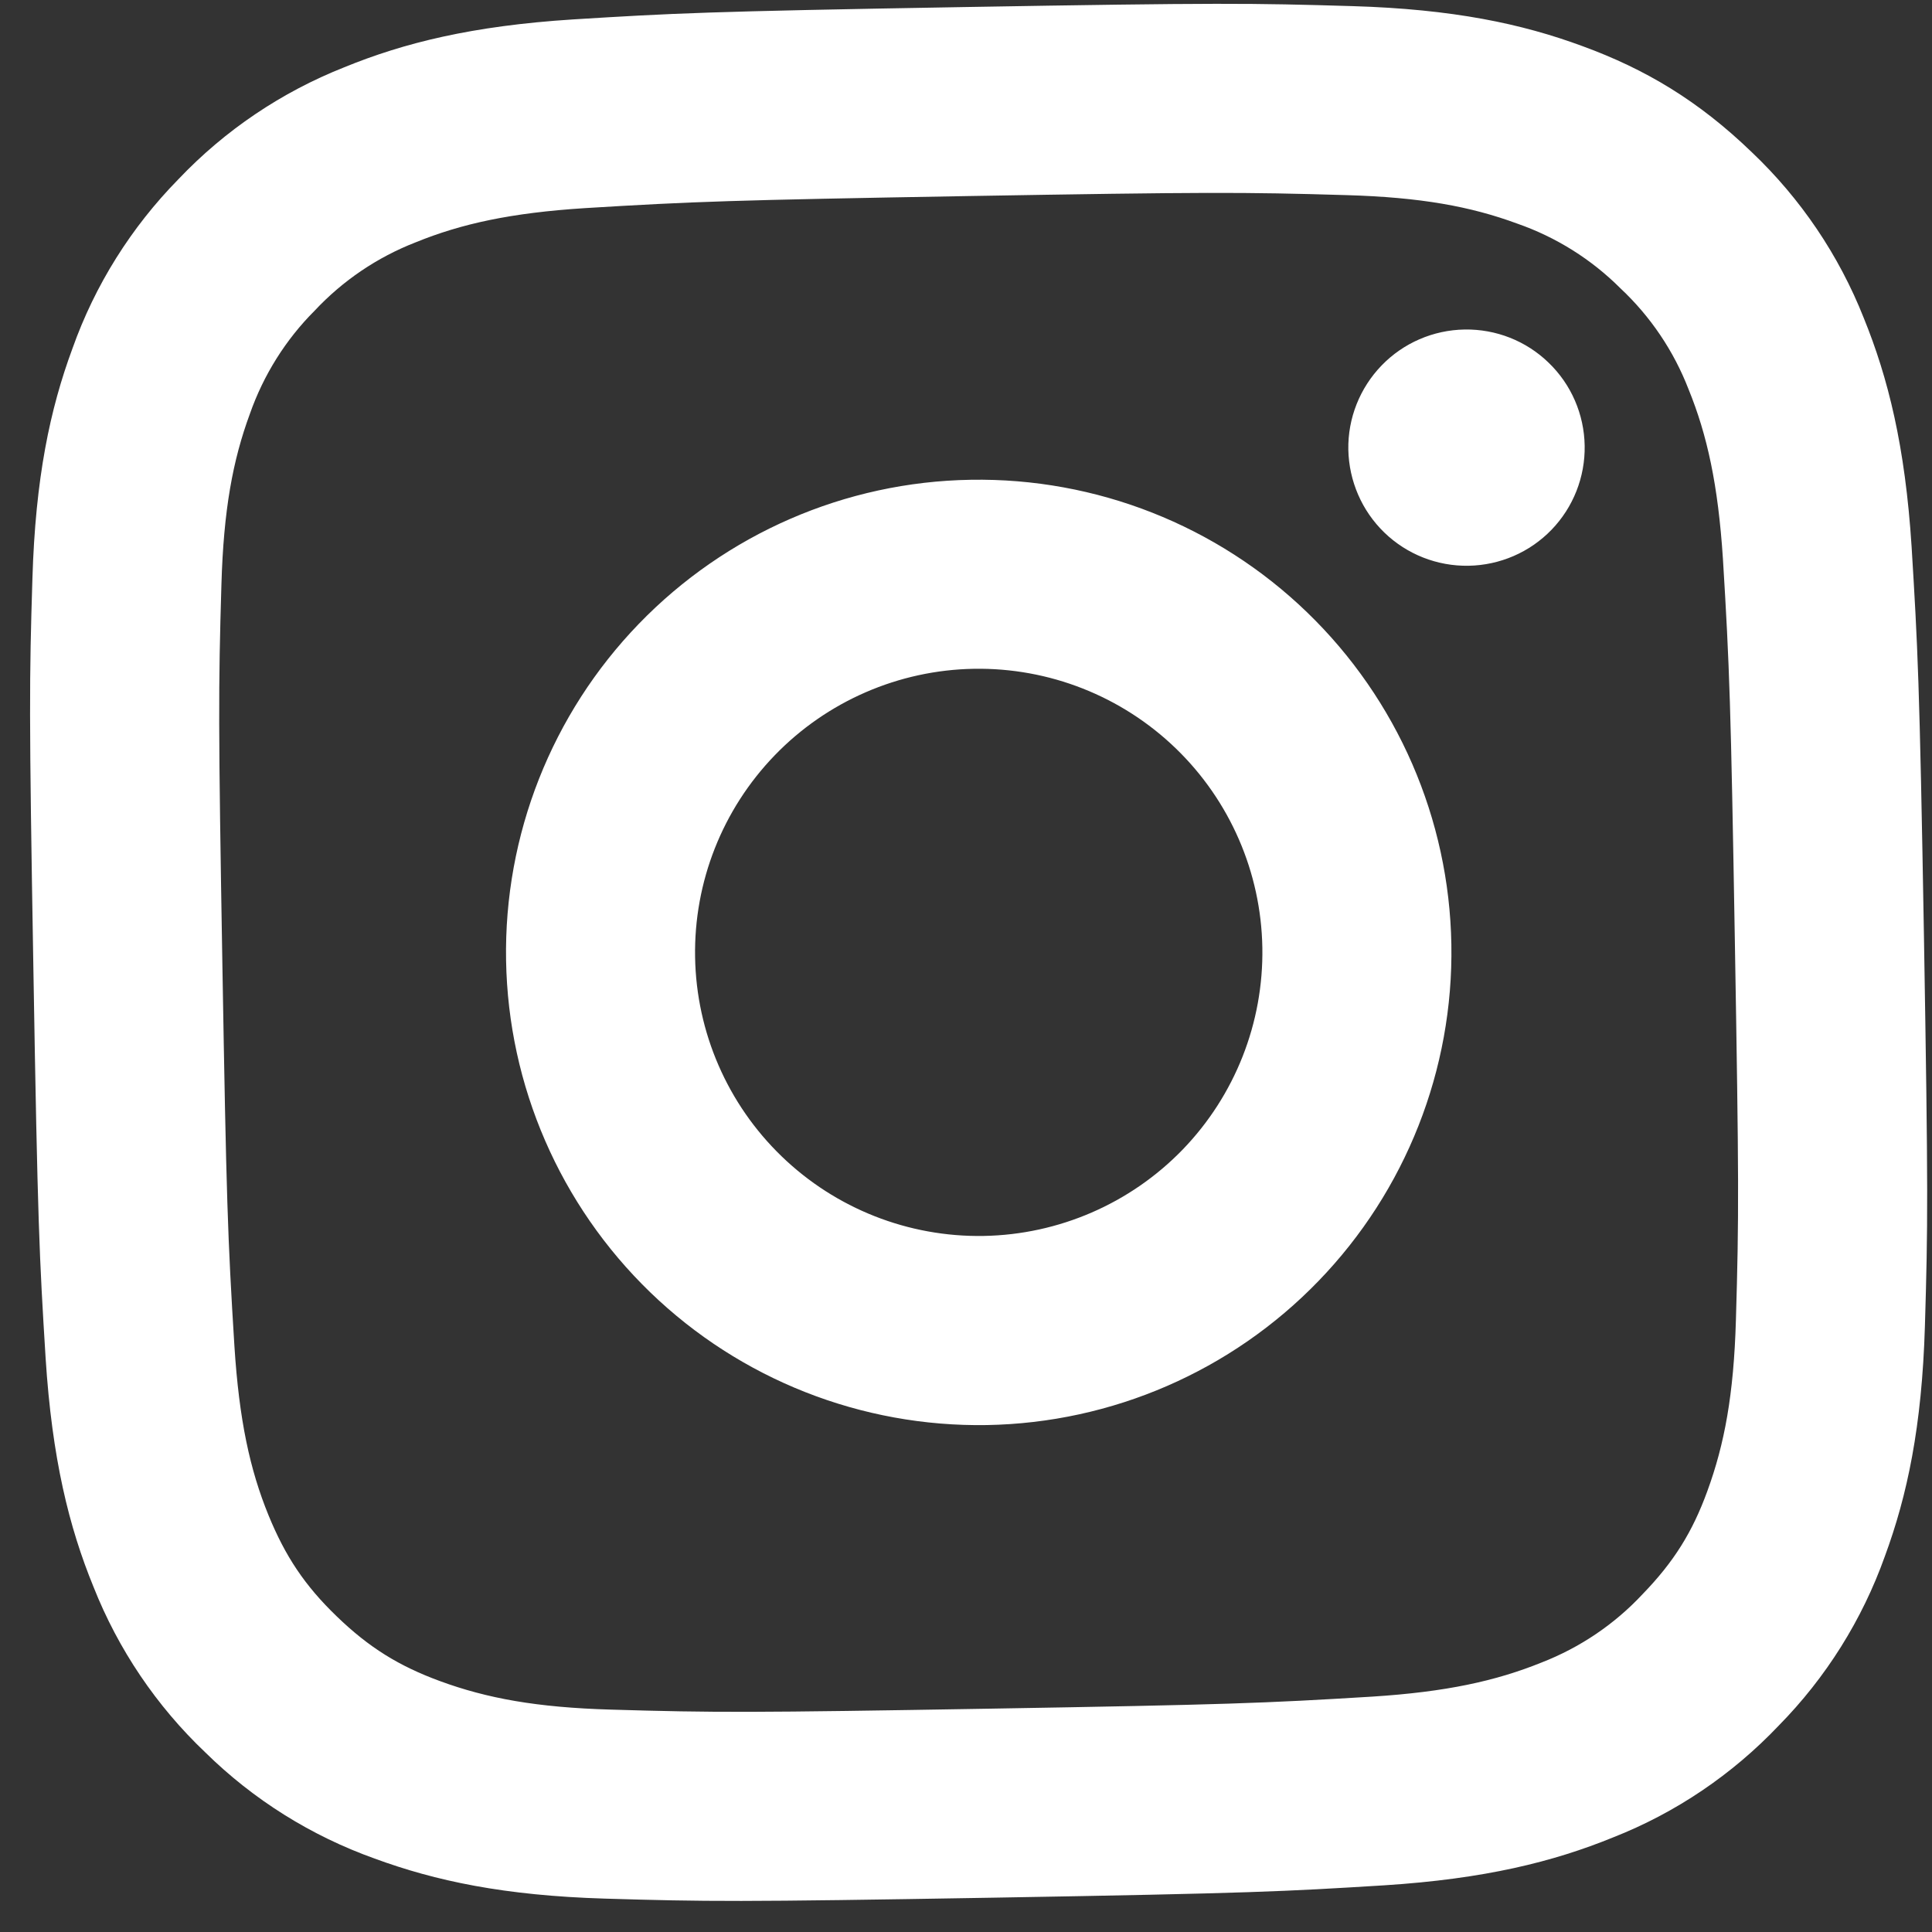 <svg width="18" height="18" viewBox="0 0 18 18" fill="none" xmlns="http://www.w3.org/2000/svg">
<rect x="0" y="0" width="18" height="18" fill="#333333" stroke="none"/>
<path d="M9.073 6.231C8.373 6.243 7.705 6.533 7.218 7.037C6.731 7.541 6.464 8.217 6.476 8.918C6.488 9.619 6.778 10.286 7.282 10.773C7.786 11.26 8.463 11.527 9.164 11.515C9.864 11.503 10.532 11.213 11.019 10.71C11.506 10.206 11.773 9.529 11.761 8.828C11.749 8.127 11.459 7.46 10.955 6.973C10.451 6.486 9.774 6.219 9.073 6.231ZM9.043 4.47C10.211 4.45 11.339 4.894 12.179 5.706C13.019 6.518 13.502 7.63 13.522 8.798C13.542 9.966 13.097 11.094 12.285 11.934C11.474 12.774 10.361 13.257 9.194 13.277C8.026 13.296 6.898 12.852 6.058 12.04C5.218 11.228 4.735 10.116 4.715 8.948C4.695 7.78 5.14 6.652 5.952 5.812C6.763 4.973 7.876 4.489 9.043 4.47ZM14.764 4.152C14.769 4.444 14.658 4.726 14.455 4.936C14.252 5.146 13.974 5.266 13.682 5.271C13.39 5.276 13.108 5.165 12.898 4.962C12.688 4.759 12.568 4.481 12.562 4.189C12.557 3.897 12.669 3.615 12.872 3.405C13.075 3.195 13.353 3.075 13.645 3.07C13.937 3.065 14.219 3.176 14.428 3.379C14.639 3.582 14.759 3.86 14.764 4.152ZM8.998 1.827C6.82 1.865 6.464 1.877 5.451 1.939C4.761 1.983 4.299 2.084 3.872 2.258C3.515 2.397 3.194 2.614 2.932 2.894C2.661 3.165 2.455 3.494 2.328 3.856C2.168 4.29 2.083 4.754 2.063 5.444C2.034 6.417 2.034 6.757 2.072 8.993C2.109 11.173 2.121 11.528 2.184 12.541C2.228 13.23 2.328 13.692 2.502 14.118C2.658 14.499 2.839 14.772 3.137 15.059C3.438 15.35 3.717 15.522 4.098 15.662C4.536 15.823 5.001 15.908 5.689 15.928C6.662 15.957 7.002 15.957 9.238 15.919C11.418 15.882 11.772 15.869 12.785 15.807C13.473 15.763 13.935 15.662 14.363 15.489C14.72 15.35 15.042 15.133 15.303 14.853C15.595 14.552 15.768 14.274 15.907 13.892C16.067 13.455 16.153 12.991 16.173 12.301C16.202 11.329 16.201 10.988 16.163 8.753C16.126 6.574 16.114 6.218 16.052 5.205C16.007 4.517 15.906 4.054 15.732 3.627C15.594 3.27 15.377 2.948 15.097 2.686C14.826 2.415 14.497 2.209 14.135 2.083C13.701 1.923 13.236 1.838 12.547 1.818C11.575 1.789 11.235 1.789 8.997 1.827M8.967 0.066C11.36 0.025 11.659 0.029 12.6 0.057C13.537 0.085 14.179 0.221 14.744 0.43C15.329 0.644 15.824 0.938 16.322 1.419C16.777 1.851 17.133 2.378 17.364 2.962C17.591 3.52 17.75 4.156 17.81 5.094C17.867 6.032 17.884 6.33 17.925 8.723C17.965 11.116 17.962 11.415 17.934 12.354C17.906 13.294 17.769 13.934 17.561 14.499C17.35 15.091 17.012 15.63 16.572 16.077C16.139 16.533 15.613 16.889 15.028 17.119C14.471 17.346 13.834 17.505 12.898 17.565C11.959 17.623 11.661 17.639 9.268 17.68C6.875 17.721 6.576 17.717 5.636 17.689C4.698 17.661 4.057 17.524 3.491 17.316C2.9 17.105 2.361 16.768 1.913 16.327C1.458 15.895 1.102 15.368 0.871 14.784C0.643 14.227 0.485 13.59 0.425 12.653C0.367 11.714 0.351 11.416 0.311 9.023C0.27 6.63 0.273 6.332 0.302 5.392C0.33 4.453 0.466 3.812 0.675 3.247C0.885 2.655 1.223 2.117 1.663 1.669C2.096 1.213 2.623 0.858 3.207 0.627C3.764 0.399 4.4 0.241 5.337 0.181C6.277 0.123 6.575 0.107 8.968 0.066" fill="white"/>
</svg>
